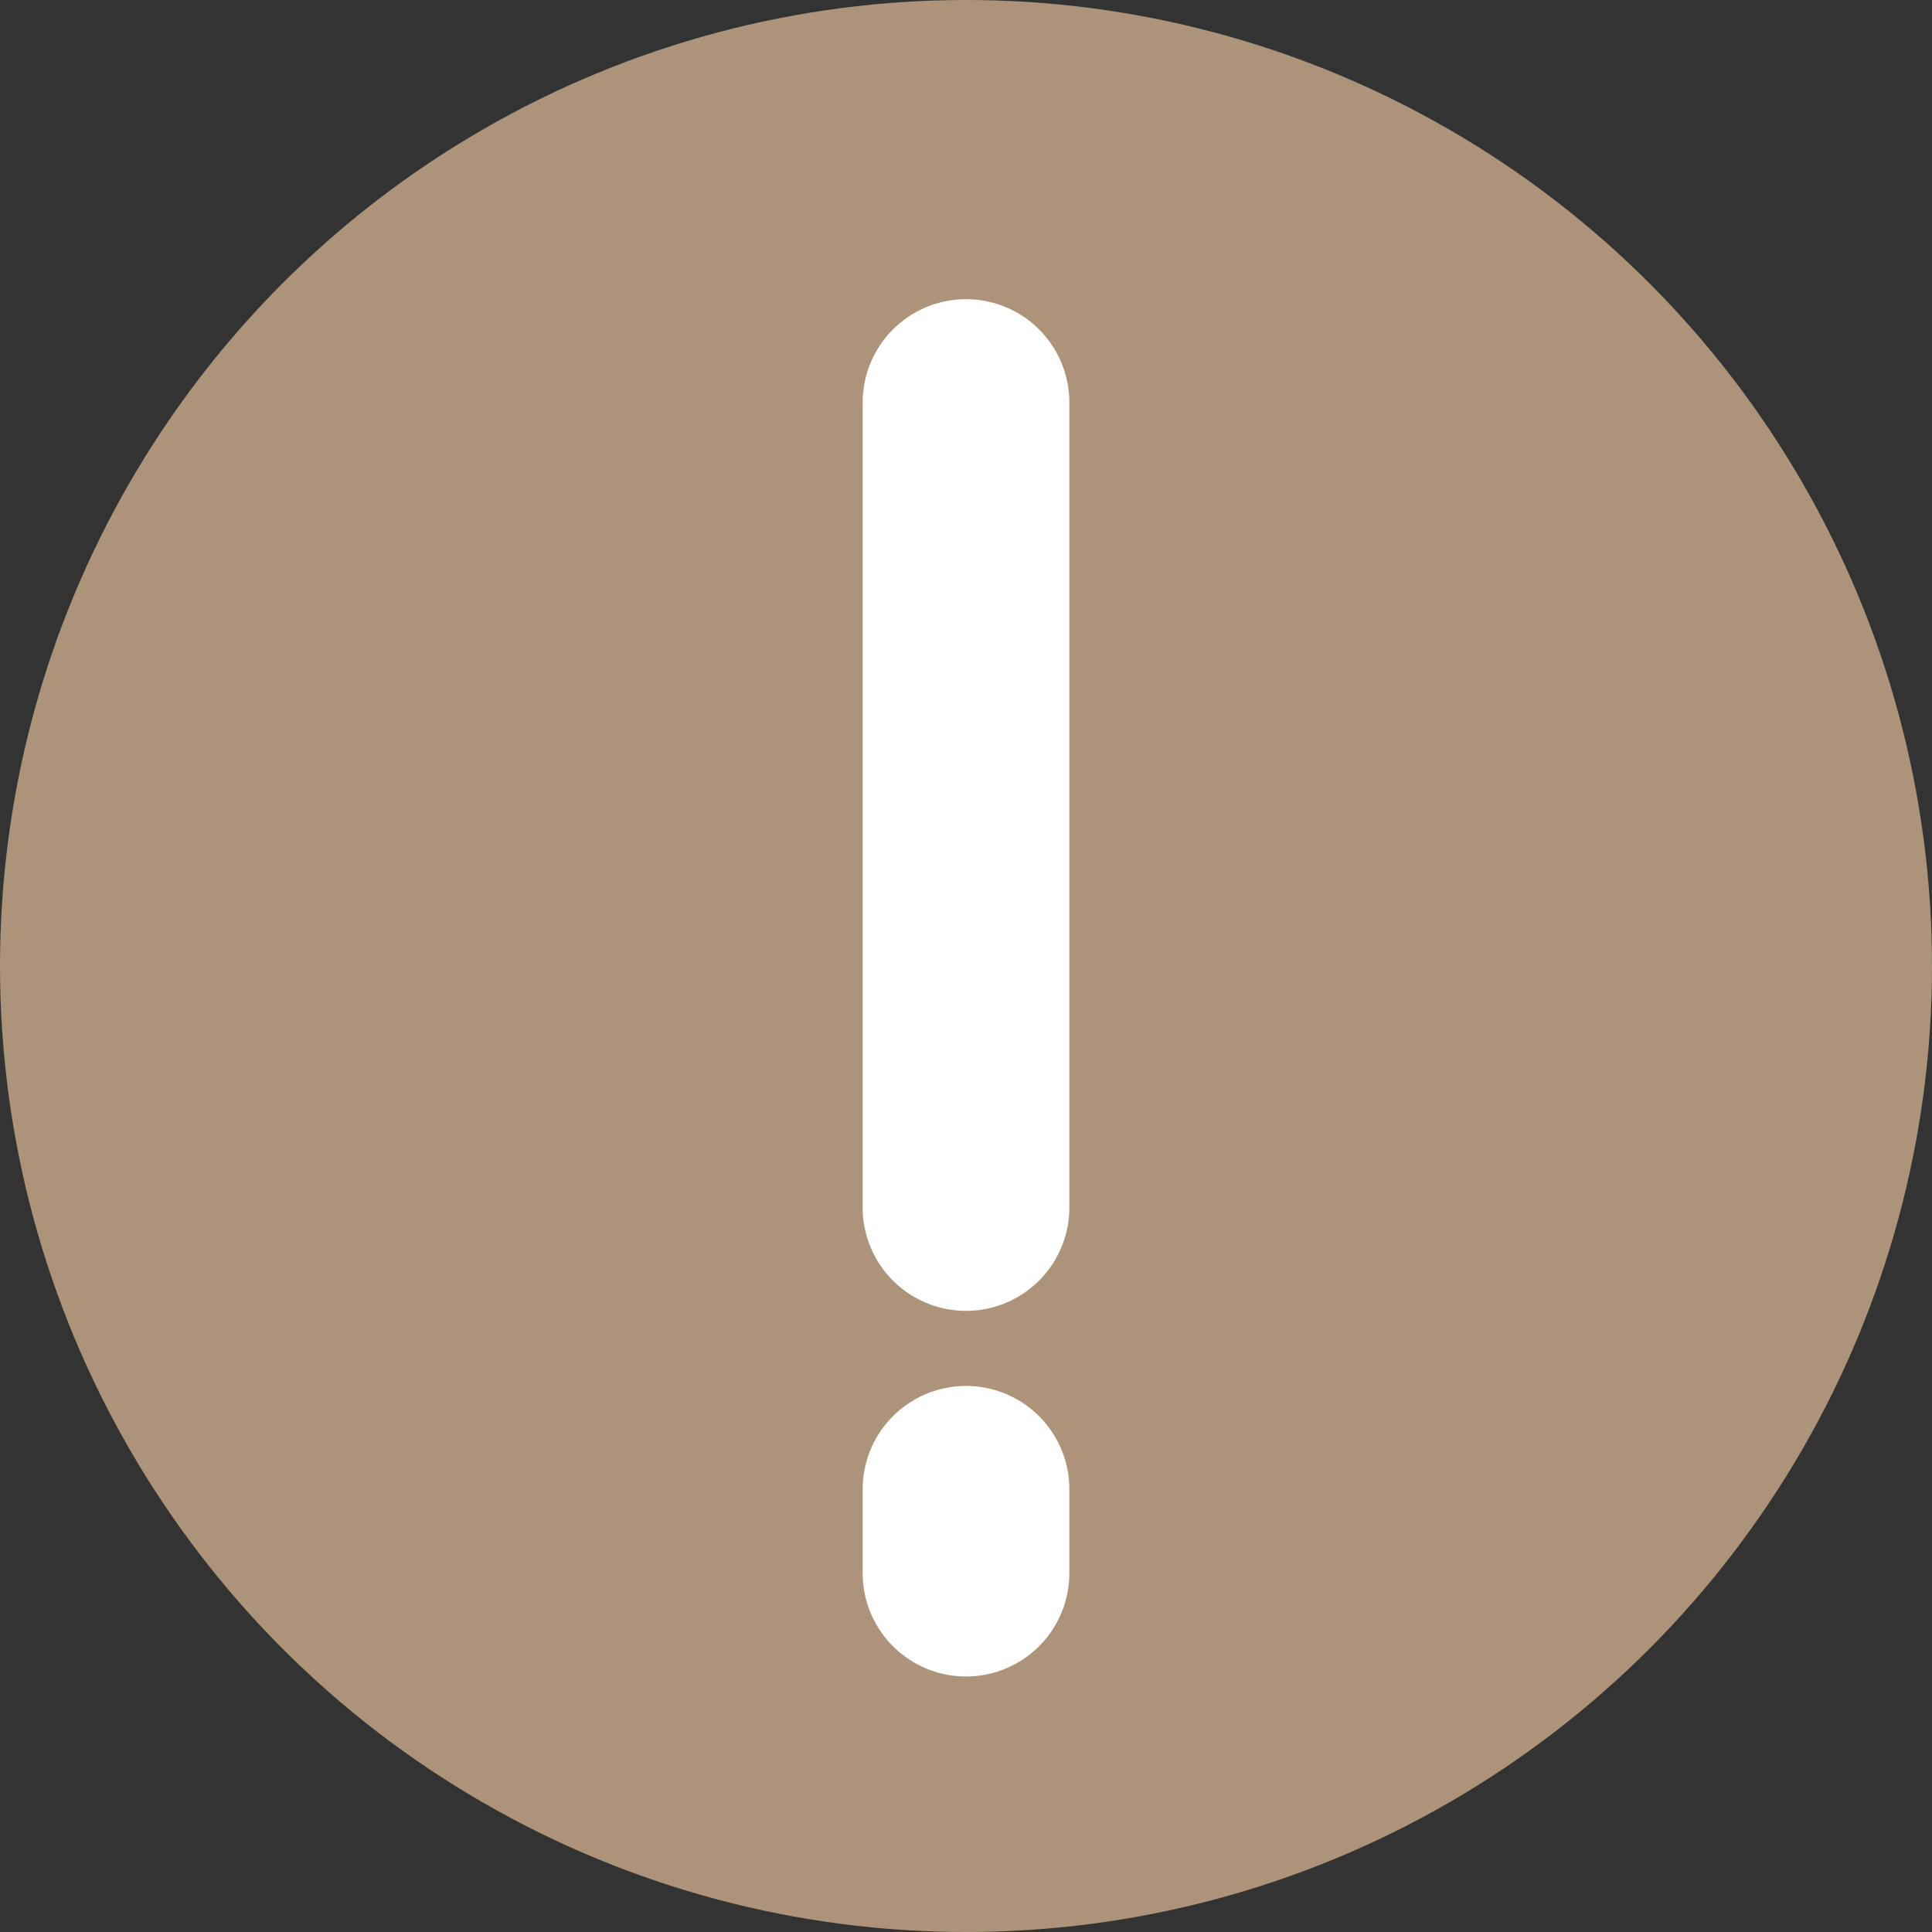 <svg width="20" height="20" viewBox="0 0 20 20" fill="none" xmlns="http://www.w3.org/2000/svg">
<rect x="0" y="0" width="20" height="20" fill="#333333" stroke="none"/>
<circle cx="10" cy="10" r="10" fill="#AC9379"/>
<path d="M10 12.5V4.167" stroke="white" stroke-width="2.14" stroke-linecap="round" stroke-linejoin="round"/>
<path d="M10 16.285V15.417" stroke="white" stroke-width="2.14" stroke-linecap="round" stroke-linejoin="round"/>
</svg>
